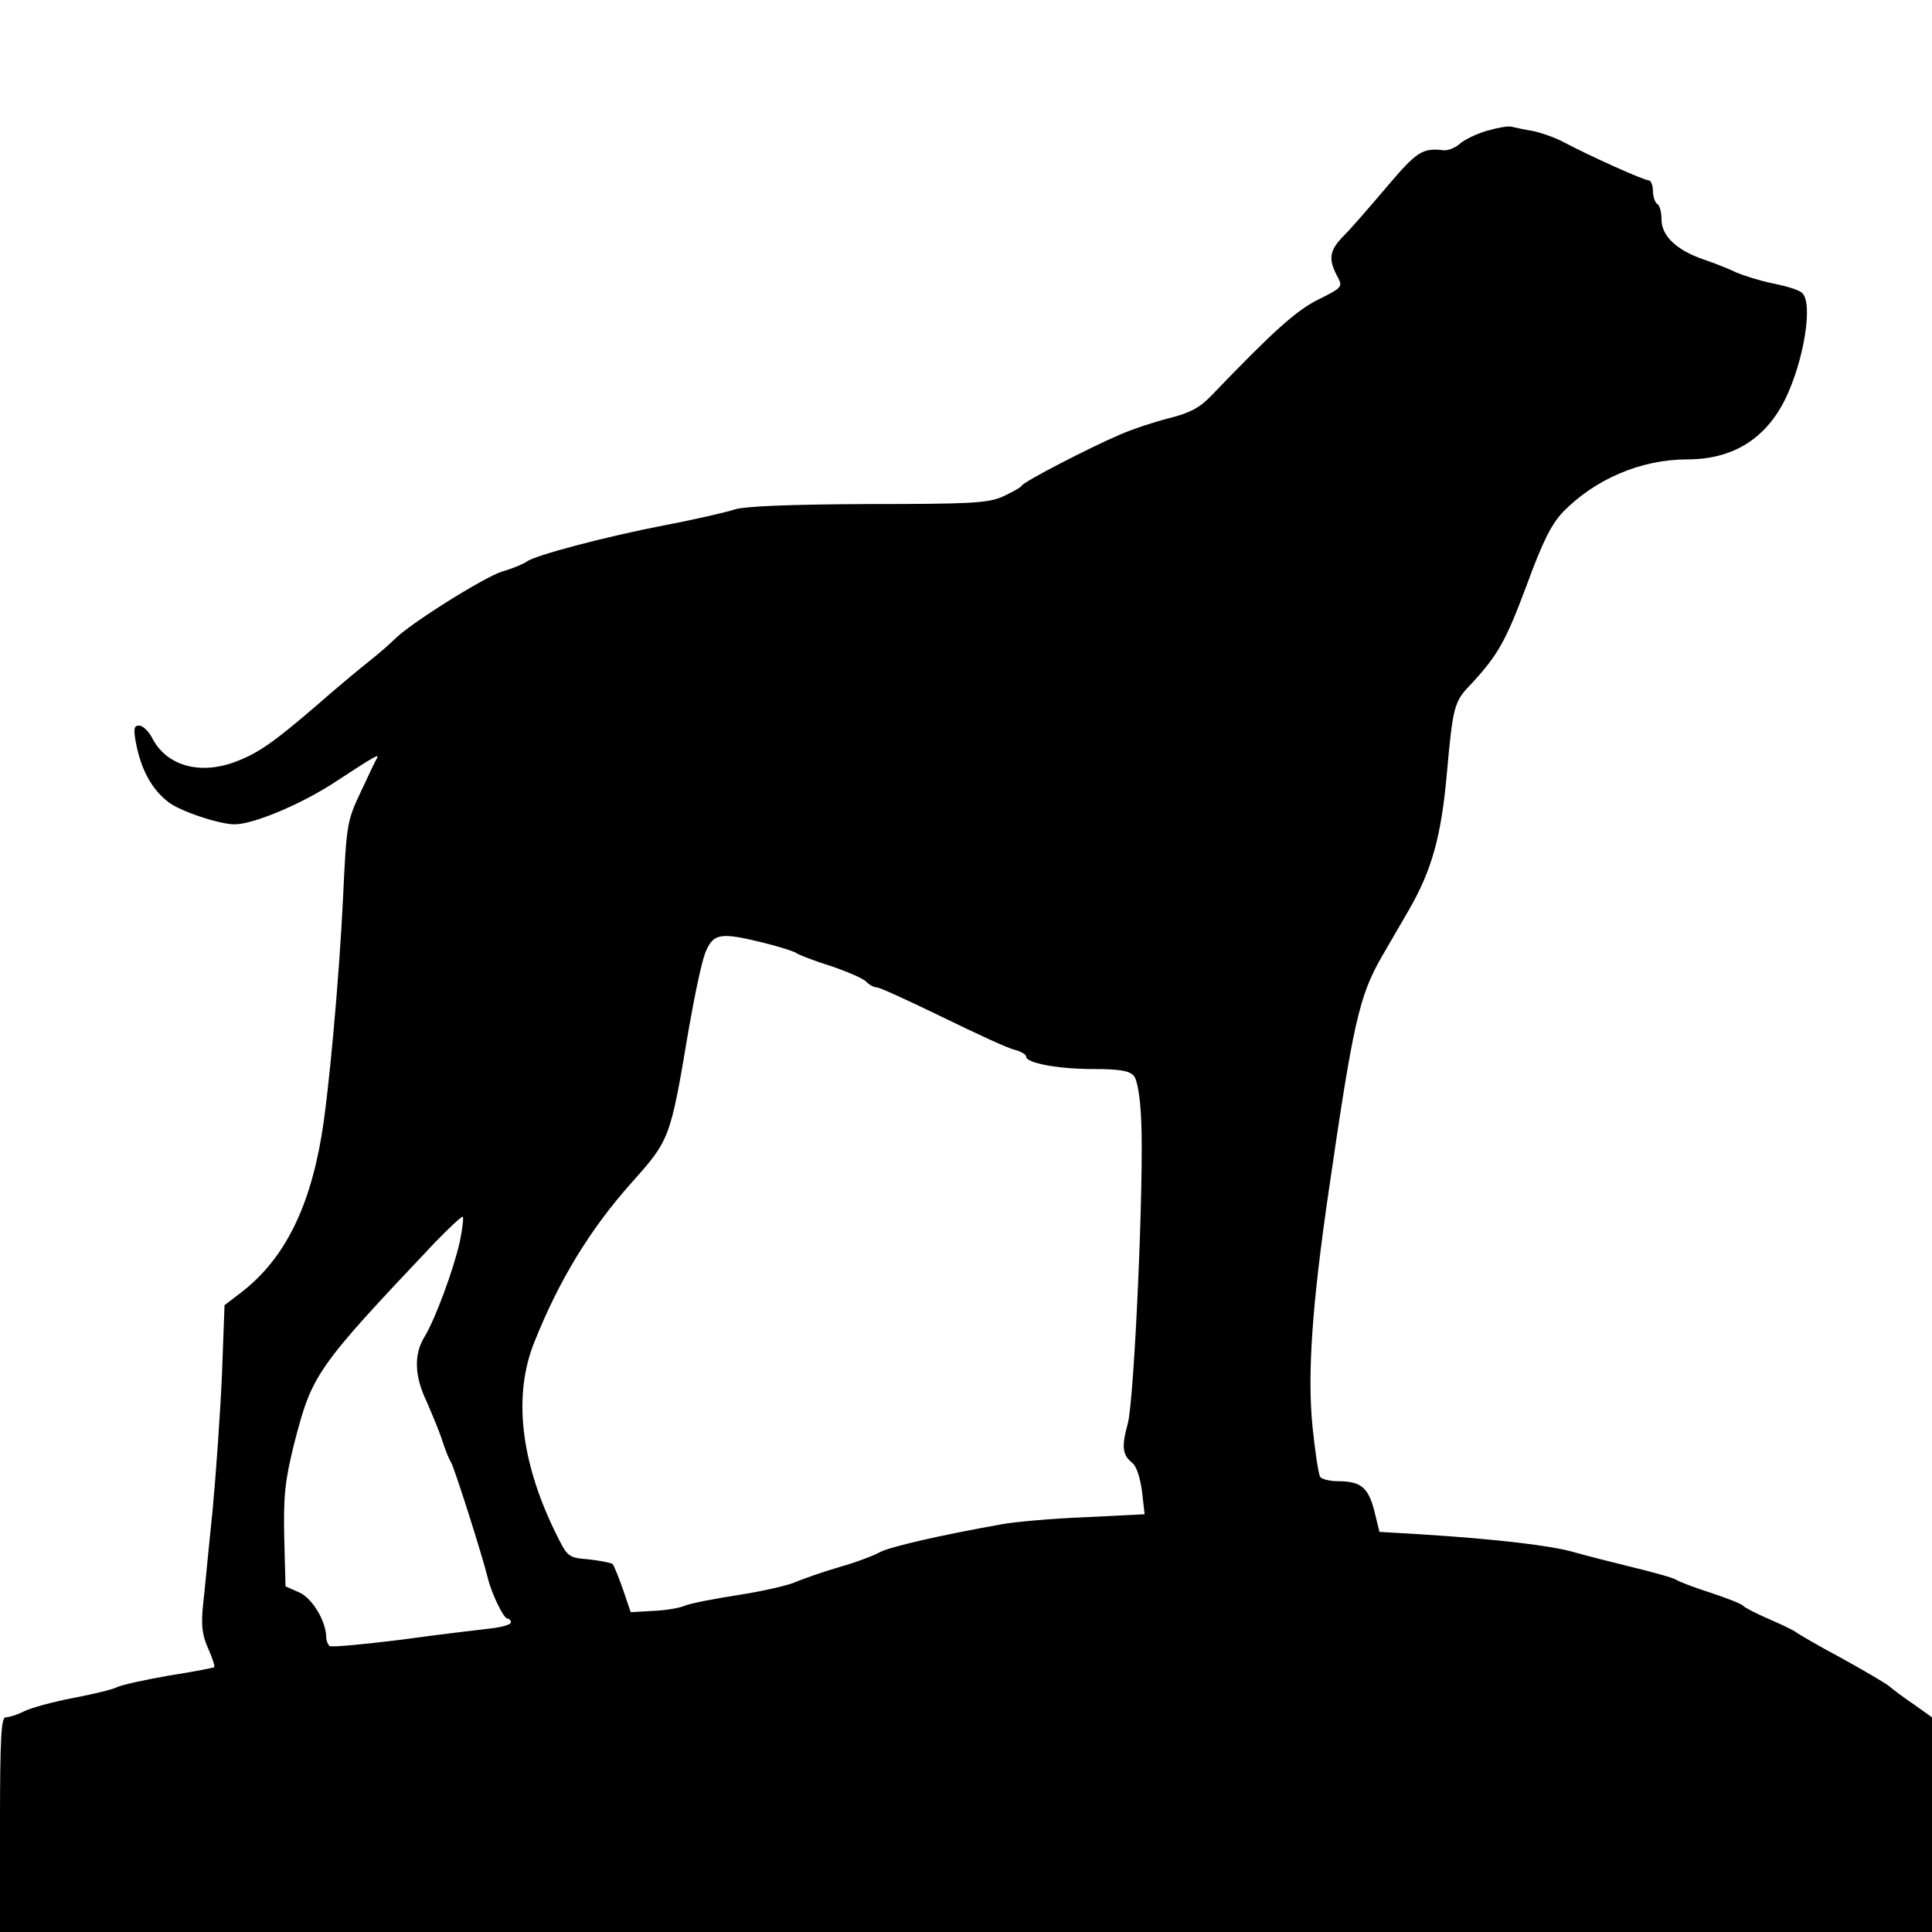 <?xml version="1.0" standalone="no"?>
<!DOCTYPE svg PUBLIC "-//W3C//DTD SVG 20010904//EN"
 "http://www.w3.org/TR/2001/REC-SVG-20010904/DTD/svg10.dtd">
<svg version="1.0" xmlns="http://www.w3.org/2000/svg"
 width="450pt" height="450pt" viewBox="0 0 450 450"
 preserveAspectRatio="xMidYMid meet">
<g transform="translate(0,450) scale(0.1,-0.1)"
fill="#000000" stroke="none">
<path d="M3462 4195 c-24 -7 -52 -21 -62 -30 -10 -9 -27 -16 -37 -15 -50 6
-63 -3 -131 -83 -39 -46 -84 -98 -101 -115 -34 -34 -38 -54 -17 -94 14 -26 14
-27 -42 -55 -52 -25 -108 -76 -251 -225 -27 -28 -50 -40 -98 -52 -35 -9 -87
-26 -116 -39 -70 -30 -221 -108 -227 -118 -3 -5 -24 -16 -45 -26 -35 -15 -77
-17 -315 -17 -184 -1 -287 -5 -310 -13 -19 -6 -91 -23 -160 -36 -145 -28 -305
-71 -323 -85 -7 -5 -32 -16 -57 -23 -42 -13 -216 -122 -251 -158 -9 -9 -35
-32 -59 -51 -24 -19 -78 -64 -119 -100 -102 -88 -138 -113 -189 -133 -84 -33
-163 -12 -197 53 -8 16 -22 30 -31 30 -12 0 -13 -8 -8 -37 12 -65 37 -111 76
-141 26 -21 119 -52 154 -52 45 0 159 48 240 102 87 57 98 63 92 52 -3 -5 -20
-40 -38 -79 -32 -68 -33 -76 -41 -247 -9 -187 -33 -452 -50 -553 -30 -178 -92
-296 -196 -372 l-30 -23 -6 -162 c-4 -90 -14 -233 -22 -318 -9 -85 -18 -183
-22 -218 -5 -48 -2 -71 12 -102 10 -22 16 -42 14 -43 -2 -2 -50 -11 -107 -20
-57 -10 -111 -22 -120 -27 -9 -5 -55 -16 -102 -25 -47 -9 -98 -23 -114 -31
-16 -8 -35 -14 -43 -14 -10 0 -13 -47 -13 -250 l0 -250 2250 0 2250 0 0 250 0
250 -42 30 c-24 16 -49 35 -57 42 -8 7 -58 36 -110 65 -53 28 -100 56 -106 60
-5 5 -35 19 -65 32 -30 13 -57 27 -60 31 -3 4 -36 17 -75 30 -38 12 -74 26
-80 30 -5 4 -50 17 -100 29 -49 12 -112 28 -140 36 -52 15 -178 30 -351 41
l-101 6 -12 49 c-14 55 -32 69 -85 69 -19 0 -38 5 -41 10 -4 6 -12 59 -18 118
-12 123 -1 282 38 549 57 392 71 453 123 544 11 19 40 69 65 112 52 91 74 169
87 315 14 156 17 168 55 207 64 69 82 101 131 232 37 101 57 141 84 170 75 77
182 123 290 123 105 0 182 47 228 140 44 90 66 226 39 248 -7 7 -38 16 -68 22
-30 6 -67 18 -84 25 -16 8 -51 22 -78 31 -63 22 -97 55 -97 93 0 16 -4 33 -10
36 -5 3 -10 17 -10 31 0 13 -5 24 -10 24 -11 0 -136 56 -200 90 -19 10 -51 21
-70 25 -19 3 -42 8 -50 10 -8 2 -34 -3 -58 -10z m-1683 -1891 c36 -9 71 -20
76 -24 6 -4 41 -18 80 -30 38 -13 76 -29 83 -37 7 -7 18 -13 25 -13 6 0 74
-31 152 -69 78 -38 153 -73 168 -76 15 -4 27 -11 27 -16 0 -15 74 -29 156 -29
62 0 85 -4 95 -16 8 -9 15 -51 17 -102 7 -137 -16 -650 -31 -707 -15 -55 -13
-74 11 -93 9 -7 18 -35 22 -66 l6 -53 -141 -7 c-77 -3 -163 -11 -190 -16 -147
-26 -262 -53 -285 -65 -14 -8 -56 -24 -95 -35 -38 -11 -83 -27 -100 -34 -16
-8 -77 -22 -135 -31 -58 -9 -114 -20 -125 -25 -11 -5 -44 -11 -73 -12 l-53 -3
-18 53 c-10 29 -21 55 -24 59 -4 3 -29 8 -56 11 -49 4 -49 5 -79 66 -80 165
-97 318 -47 441 57 143 129 261 224 368 91 102 92 102 135 359 14 80 31 162
40 182 18 42 34 45 135 20z m-708 -696 c-14 -63 -57 -181 -83 -223 -24 -40
-23 -90 6 -150 12 -28 29 -68 36 -90 7 -22 16 -44 20 -50 7 -9 74 -220 86
-270 9 -37 37 -95 46 -95 4 0 8 -4 8 -9 0 -5 -21 -11 -47 -14 -27 -3 -120 -14
-207 -26 -88 -11 -163 -18 -168 -15 -4 3 -8 12 -8 19 0 38 -32 92 -63 106
l-32 14 -3 115 c-2 96 2 131 22 213 43 167 49 177 330 474 33 34 62 61 64 59
2 -3 -1 -29 -7 -58z"/>
</g>
</svg>
